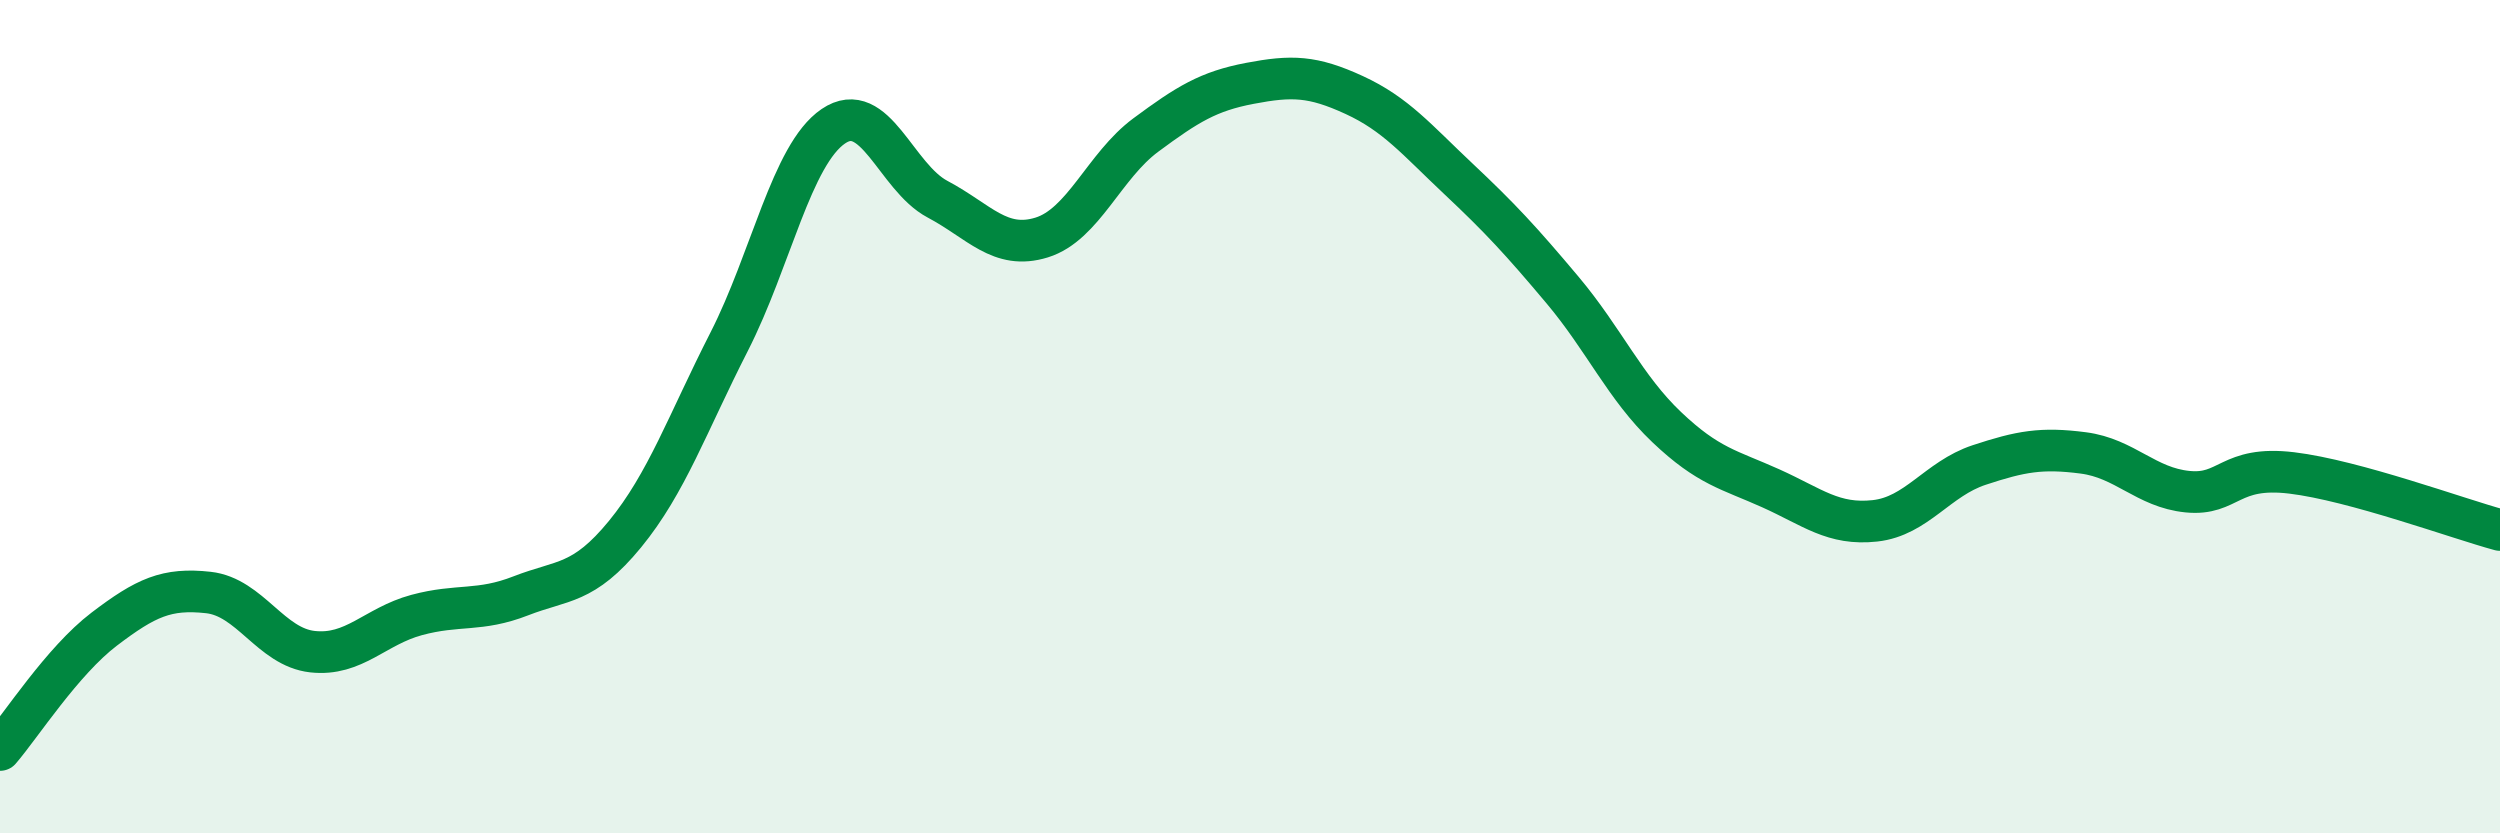 
    <svg width="60" height="20" viewBox="0 0 60 20" xmlns="http://www.w3.org/2000/svg">
      <path
        d="M 0,18 C 0.5,17.42 1.5,15.86 2.5,15.1 C 3.5,14.34 4,14.11 5,14.22 C 6,14.33 6.5,15.53 7.5,15.64 C 8.5,15.75 9,15.03 10,14.76 C 11,14.49 11.5,14.69 12.5,14.3 C 13.5,13.91 14,14.04 15,12.82 C 16,11.6 16.5,10.16 17.5,8.2 C 18.5,6.24 19,3.71 20,3.03 C 21,2.35 21.5,4.25 22.5,4.78 C 23.5,5.31 24,6.01 25,5.7 C 26,5.39 26.5,3.98 27.5,3.24 C 28.5,2.5 29,2.19 30,2 C 31,1.81 31.5,1.82 32.5,2.28 C 33.5,2.74 34,3.35 35,4.29 C 36,5.23 36.5,5.77 37.5,6.96 C 38.5,8.15 39,9.3 40,10.25 C 41,11.2 41.5,11.27 42.5,11.72 C 43.5,12.17 44,12.61 45,12.5 C 46,12.39 46.5,11.49 47.5,11.16 C 48.5,10.83 49,10.74 50,10.87 C 51,11 51.5,11.7 52.5,11.8 C 53.5,11.9 53.5,11.17 55,11.35 C 56.5,11.53 59,12.45 60,12.72L60 20L0 20Z"
        fill="#008740"
        opacity="0.1"
        stroke-linecap="round"
        stroke-linejoin="round"
      />
      <path
        d="M 0,18 C 0.5,17.42 1.5,15.86 2.5,15.1 C 3.5,14.34 4,14.11 5,14.22 C 6,14.33 6.5,15.53 7.5,15.64 C 8.5,15.75 9,15.03 10,14.76 C 11,14.49 11.5,14.69 12.5,14.3 C 13.5,13.91 14,14.04 15,12.82 C 16,11.6 16.5,10.16 17.5,8.2 C 18.5,6.24 19,3.71 20,3.03 C 21,2.35 21.5,4.25 22.5,4.78 C 23.5,5.31 24,6.01 25,5.7 C 26,5.39 26.5,3.98 27.5,3.24 C 28.5,2.5 29,2.19 30,2 C 31,1.81 31.5,1.82 32.5,2.28 C 33.5,2.74 34,3.35 35,4.29 C 36,5.23 36.5,5.77 37.5,6.96 C 38.5,8.15 39,9.3 40,10.25 C 41,11.2 41.5,11.27 42.5,11.72 C 43.5,12.17 44,12.61 45,12.5 C 46,12.39 46.5,11.49 47.5,11.16 C 48.5,10.83 49,10.74 50,10.87 C 51,11 51.5,11.7 52.5,11.8 C 53.5,11.9 53.5,11.17 55,11.35 C 56.5,11.53 59,12.45 60,12.72"
        stroke="#008740"
        stroke-width="1"
        fill="none"
        stroke-linecap="round"
        stroke-linejoin="round"
      />
    </svg>
  